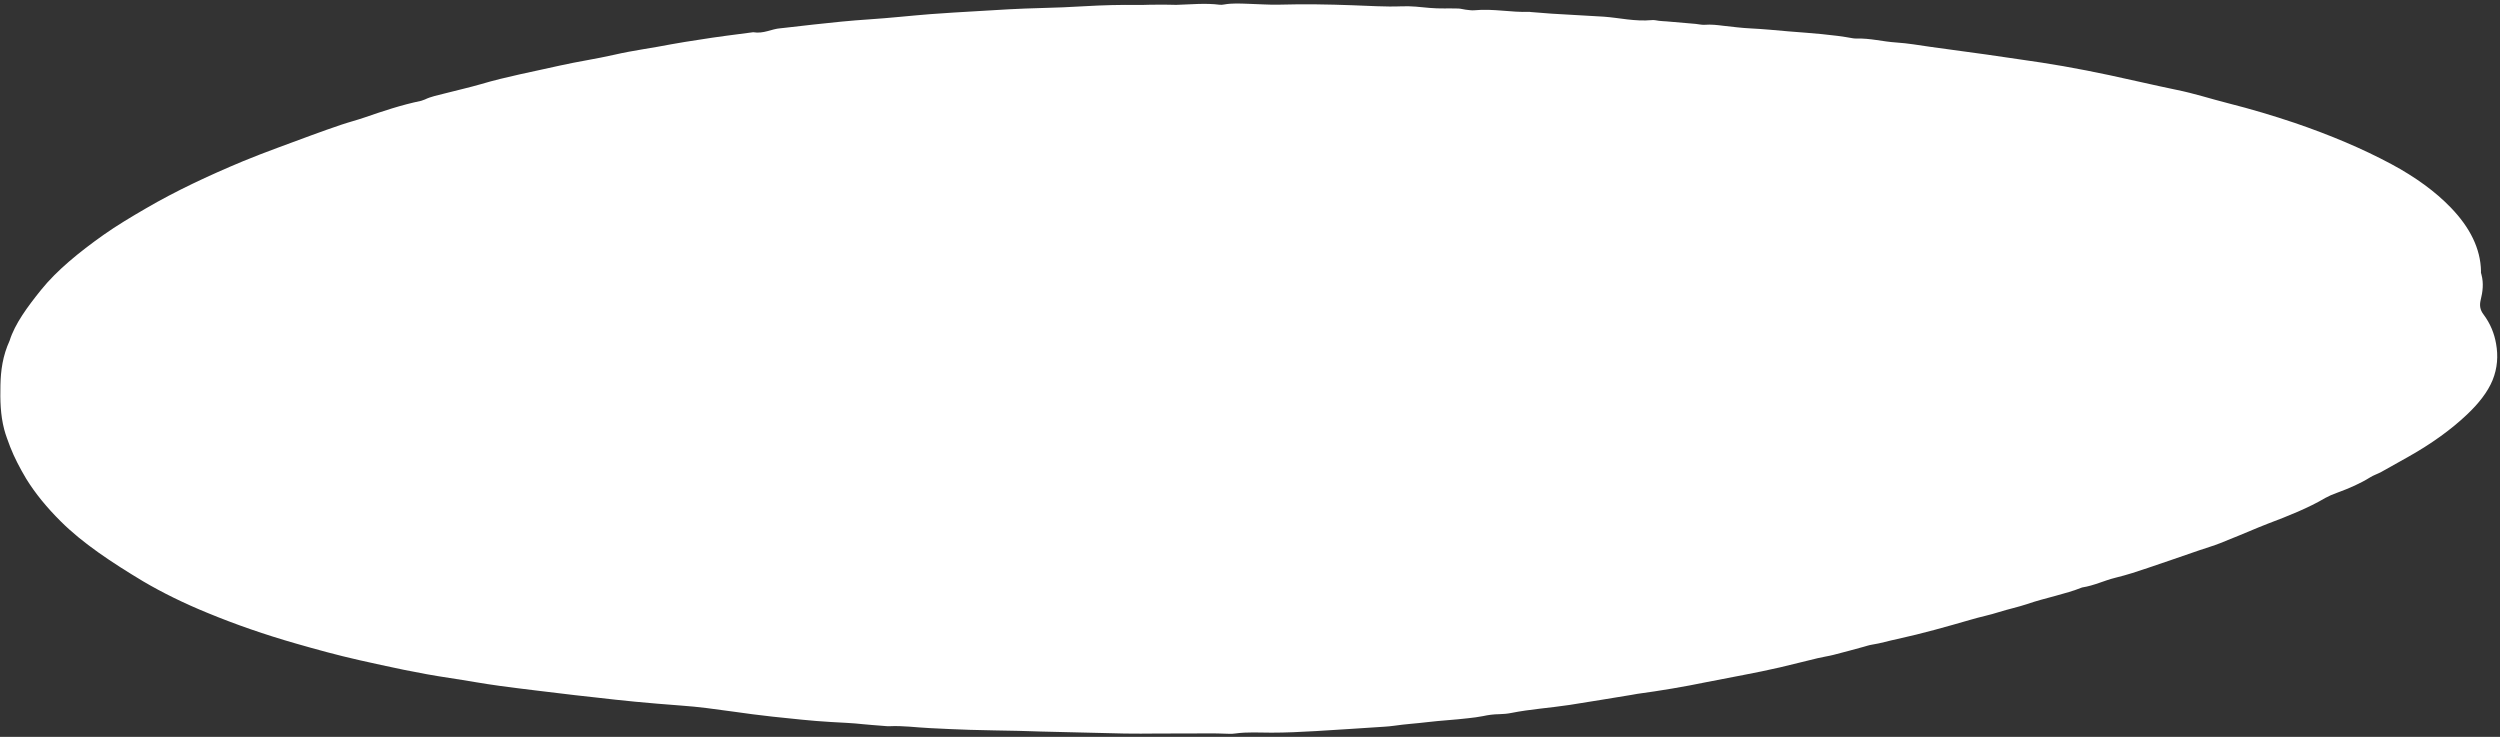 <?xml version="1.0" encoding="UTF-8"?> <svg xmlns="http://www.w3.org/2000/svg" width="665" height="196" viewBox="0 0 665 196" fill="none"><rect x="0" y="0" width="665" height="196" fill="#333333" stroke="none"/> <path d="M2.565 90.604C0.687 94.708 0.206 98.582 0.117 102.472C0.03 106.398 0.1 110.315 1.106 114.178C1.51 115.761 2.149 117.33 2.707 118.866C3.812 121.715 5.306 124.542 6.954 127.323C9.374 131.254 12.489 135.032 16.145 138.668C21.963 144.494 29.778 149.645 38.053 154.62C43.242 157.682 49.044 160.522 55.299 163.074C62.6 166.088 70.431 168.811 78.792 171.204C84.207 172.759 89.698 174.272 95.49 175.581C103.344 177.331 111.278 179.114 119.651 180.349C124.153 181.023 128.508 181.854 133.007 182.454C139.558 183.346 146.179 184.084 152.804 184.897C154.697 185.124 156.667 185.346 158.558 185.536C162.026 185.933 165.495 186.331 168.959 186.653C172.974 187.019 176.989 187.385 181.078 187.672C185.796 187.997 190.296 188.634 194.875 189.266C198.428 189.771 201.901 190.243 205.526 190.631C210.646 191.157 215.771 191.758 221.035 192.052C223.864 192.224 226.767 192.318 229.605 192.64C231.259 192.806 232.989 192.93 234.641 193.059C235.27 193.097 235.981 193.206 236.605 193.17C240.276 192.995 243.673 193.509 247.285 193.674C250.897 193.839 254.433 194.046 258.04 194.136C262.277 194.265 266.587 194.316 270.821 194.407C272.859 194.439 274.823 194.55 276.783 194.586C284.232 194.754 291.762 194.954 299.211 195.122C302.034 195.183 304.85 195.133 307.668 195.12C312.601 195.096 317.611 195.069 322.546 195.083C323.484 195.066 324.427 195.124 325.368 195.144C326.465 195.155 327.569 195.278 328.577 195.108C331.84 194.659 334.986 194.888 338.197 194.889C342.034 194.892 346.017 194.7 349.92 194.474C356.008 194.123 362.013 193.702 368.099 193.313C369.036 193.259 369.971 193.168 370.903 193.04C373.776 192.612 376.82 192.437 379.697 192.084C383.275 191.654 386.945 191.479 390.523 191.049C391.845 190.898 393.246 190.742 394.484 190.484C395.876 190.18 397.274 189.987 398.84 189.971C399.935 189.945 401.025 189.845 402.031 189.638C407.064 188.638 412.369 188.294 417.493 187.513C423.005 186.672 428.432 185.724 433.941 184.846C434.485 184.778 434.947 184.639 435.491 184.57C441.708 183.726 447.835 182.7 453.872 181.456C460.374 180.147 467.044 179.015 473.458 177.525C476.858 176.731 480.175 175.867 483.497 175.078C484.887 174.736 486.364 174.539 487.676 174.202C490.377 173.523 493.075 172.77 495.696 172.059C496.39 171.869 497.158 171.601 497.934 171.482C500.341 171.119 502.416 170.439 504.738 169.969C511.466 168.497 517.861 166.672 524.178 164.851C526.641 164.111 529.351 163.582 531.734 162.809C534.195 162.032 536.904 161.465 539.285 160.656C543.969 159.041 549.393 158.056 553.832 156.268C557.169 155.74 559.6 154.442 562.766 153.662C565.778 152.928 568.545 152.021 571.31 151.077C575.92 149.542 580.448 147.936 585.056 146.363C586.899 145.734 588.824 145.175 590.585 144.475C594.031 143.119 597.394 141.692 600.836 140.261C601.601 139.956 602.367 139.65 603.132 139.345C608.651 137.271 614.086 135.09 618.553 132.442C619.464 131.942 620.533 131.469 621.684 131.067C624.983 129.868 627.96 128.538 630.454 126.975C631.285 126.442 632.515 126.035 633.425 125.534C635.854 124.199 638.127 122.873 640.556 121.538C646.7 118.083 651.964 114.307 656.196 110.291C659.315 107.347 661.724 104.295 663.028 101.12C664.331 97.908 664.534 94.647 663.957 91.431C663.488 88.732 662.477 86.139 660.61 83.633C659.678 82.417 659.531 81.23 659.844 79.868C660.418 77.594 660.679 75.338 660.08 73.094C659.983 72.764 659.887 72.471 659.946 72.131C659.834 66.125 657.004 60.5 651.923 55.228C647.84 50.983 642.527 47.106 636.061 43.633C628.384 39.52 619.796 35.907 610.45 32.712C604.779 30.799 598.803 29.015 592.683 27.463C587.994 26.277 583.683 24.845 578.77 23.859C572.826 22.634 567.03 21.25 561.084 19.987C557.041 19.137 553 18.325 548.807 17.596C545.009 16.919 541.14 16.358 537.27 15.797C534.267 15.335 531.267 14.911 528.267 14.486C523.372 13.798 518.479 13.146 513.506 12.462C510.505 12.038 507.498 11.502 504.433 11.305C500.739 11.07 497.552 10.134 493.643 10.247C493.409 10.261 493.092 10.204 492.856 10.181C487.473 9.184 481.657 8.81 475.914 8.357C472.53 8.067 469.221 7.735 465.766 7.561C463.253 7.445 460.886 7.133 458.442 6.863C456.786 6.66 455.208 6.452 453.337 6.598C452.634 6.638 451.839 6.423 451.052 6.356C448.455 6.132 445.857 5.909 443.26 5.685C442.632 5.647 441.925 5.613 441.294 5.537C440.663 5.462 440.026 5.274 439.403 5.348C434.807 5.762 430.912 4.755 426.665 4.439C422.027 4.147 417.394 3.929 412.757 3.636C410.949 3.516 409.139 3.359 407.25 3.207C407.094 3.216 407.012 3.146 406.856 3.155C401.854 3.331 397.25 2.253 392.187 2.732C391.409 2.814 390.615 2.635 389.828 2.569C389.197 2.493 388.638 2.301 387.931 2.267C385.421 2.188 382.767 2.341 380.326 2.109C377.885 1.876 375.361 1.574 372.862 1.681C368.33 1.867 364.003 1.519 359.689 1.395C353.332 1.164 346.904 1.05 340.415 1.237C337.601 1.325 334.845 1.073 332.023 1.012C329.904 0.947 327.782 0.808 325.611 1.195C325.223 1.255 324.757 1.319 324.441 1.263C320.653 0.772 316.762 1.183 312.852 1.296C312.07 1.304 311.283 1.238 310.422 1.25C308.855 1.228 307.211 1.248 305.568 1.269C304.629 1.285 303.692 1.339 302.752 1.319C298.049 1.254 293.357 1.375 288.596 1.65C284.694 1.875 280.789 2.063 276.878 2.14C271.247 2.278 265.549 2.607 259.932 2.968C255.795 3.207 251.58 3.45 247.448 3.763C242.068 4.185 236.7 4.794 231.317 5.142C226.323 5.467 221.341 5.979 216.439 6.523C213.794 6.825 211.07 7.132 208.425 7.434C208.191 7.447 207.881 7.502 207.647 7.516C205.151 7.697 203.193 9.043 200.346 8.572C197.937 8.898 195.526 9.186 193.196 9.507C190.709 9.838 188.146 10.21 185.663 10.614C183.335 10.973 180.928 11.336 178.603 11.768C173.571 12.768 168.439 13.401 163.493 14.545C158.701 15.643 153.653 16.382 148.937 17.439C141.903 19.04 134.62 20.393 127.922 22.386C124.84 23.273 121.516 24.025 118.353 24.843C116.501 25.323 114.565 25.696 113.042 26.456C112.737 26.586 112.353 26.72 112.045 26.812C106.628 27.947 101.866 29.566 97.029 31.227C94.956 31.944 92.718 32.521 90.721 33.196C88.11 34.094 85.499 34.992 82.893 35.964C76.76 38.259 70.543 40.448 64.653 42.879C55.4 46.737 46.633 50.865 38.829 55.423C34.889 57.705 31.028 60.019 27.567 62.459C21.021 67.094 15.113 71.917 10.947 77.087C7.294 81.629 3.952 86.154 2.565 90.604Z" fill="white"></path> </svg> 